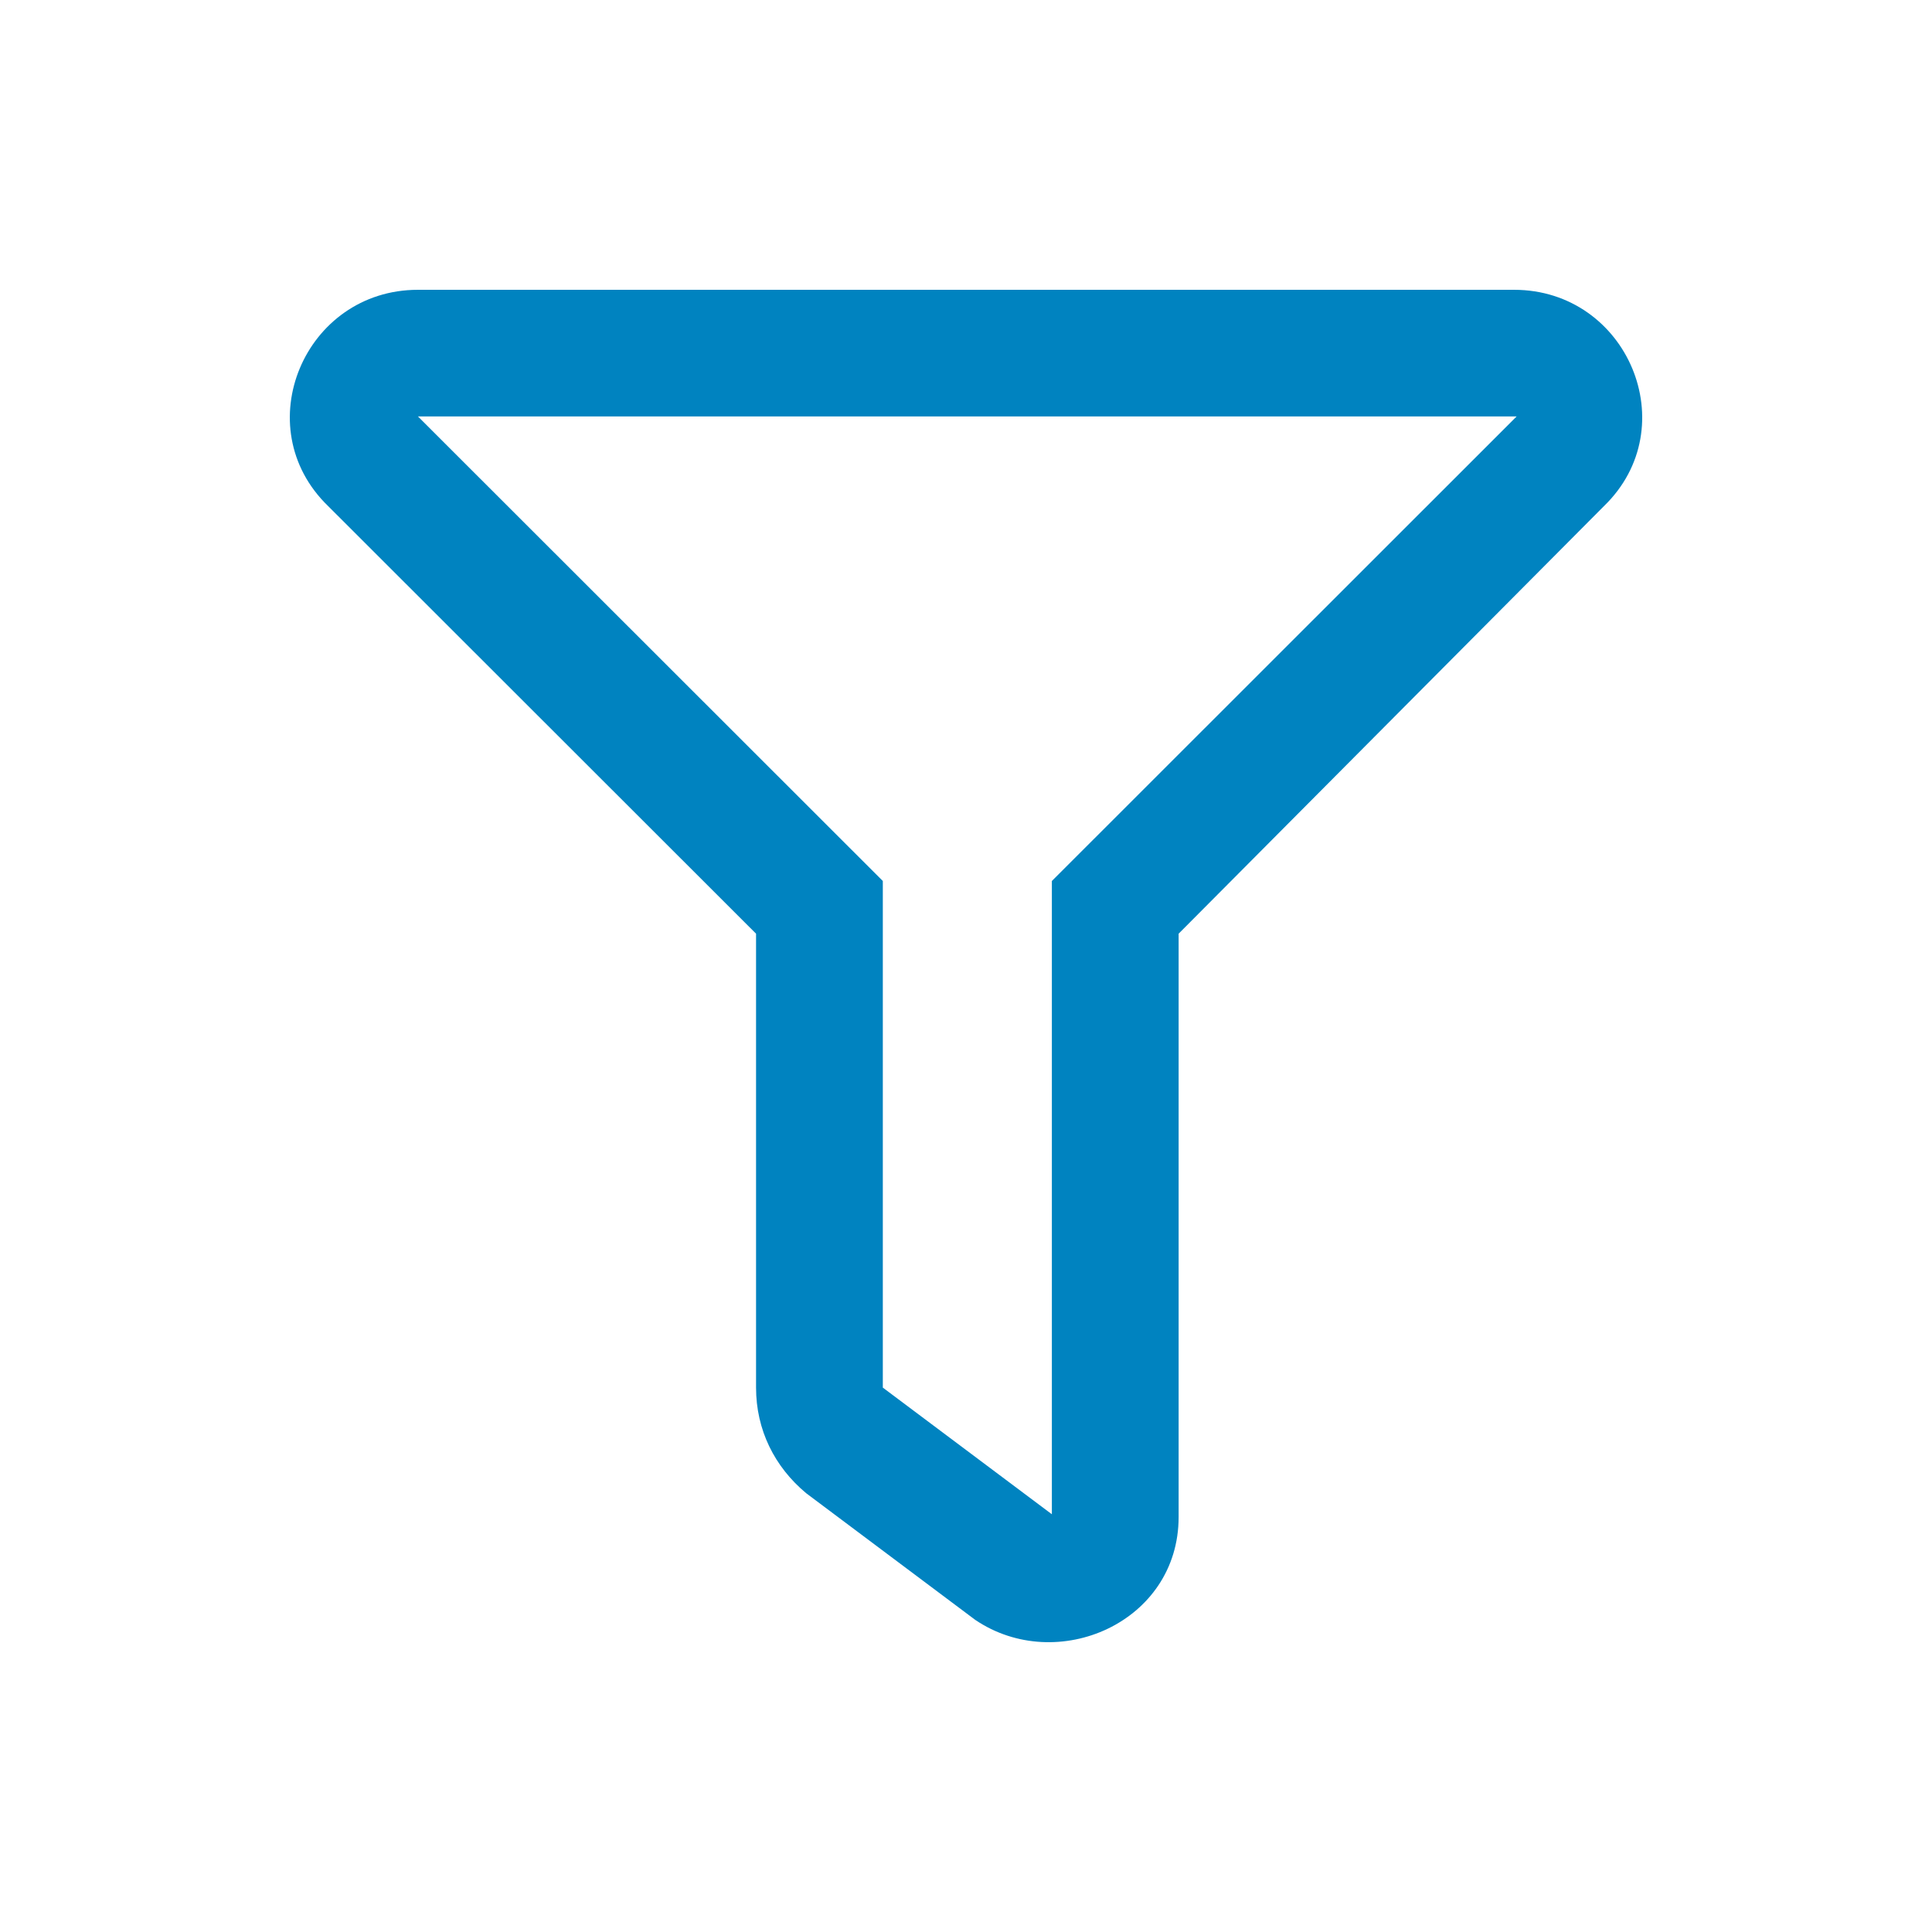 <svg width="18" height="18" viewBox="0 0 18 18" fill="none" xmlns="http://www.w3.org/2000/svg">
<path d="M14.106 2.7H3.894C2.836 2.7 2.295 3.979 3.058 4.716L7.044 8.699V12.928C7.044 13.322 7.216 13.666 7.511 13.912L9.086 15.092C9.849 15.608 10.981 15.117 10.981 14.133V8.699L14.943 4.716C15.705 3.979 15.164 2.7 14.106 2.7ZM9.8 8.208V14.108L8.225 12.928V8.208L3.894 3.88H14.13L9.8 8.208Z" fill="#0083c0"/>
</svg>
